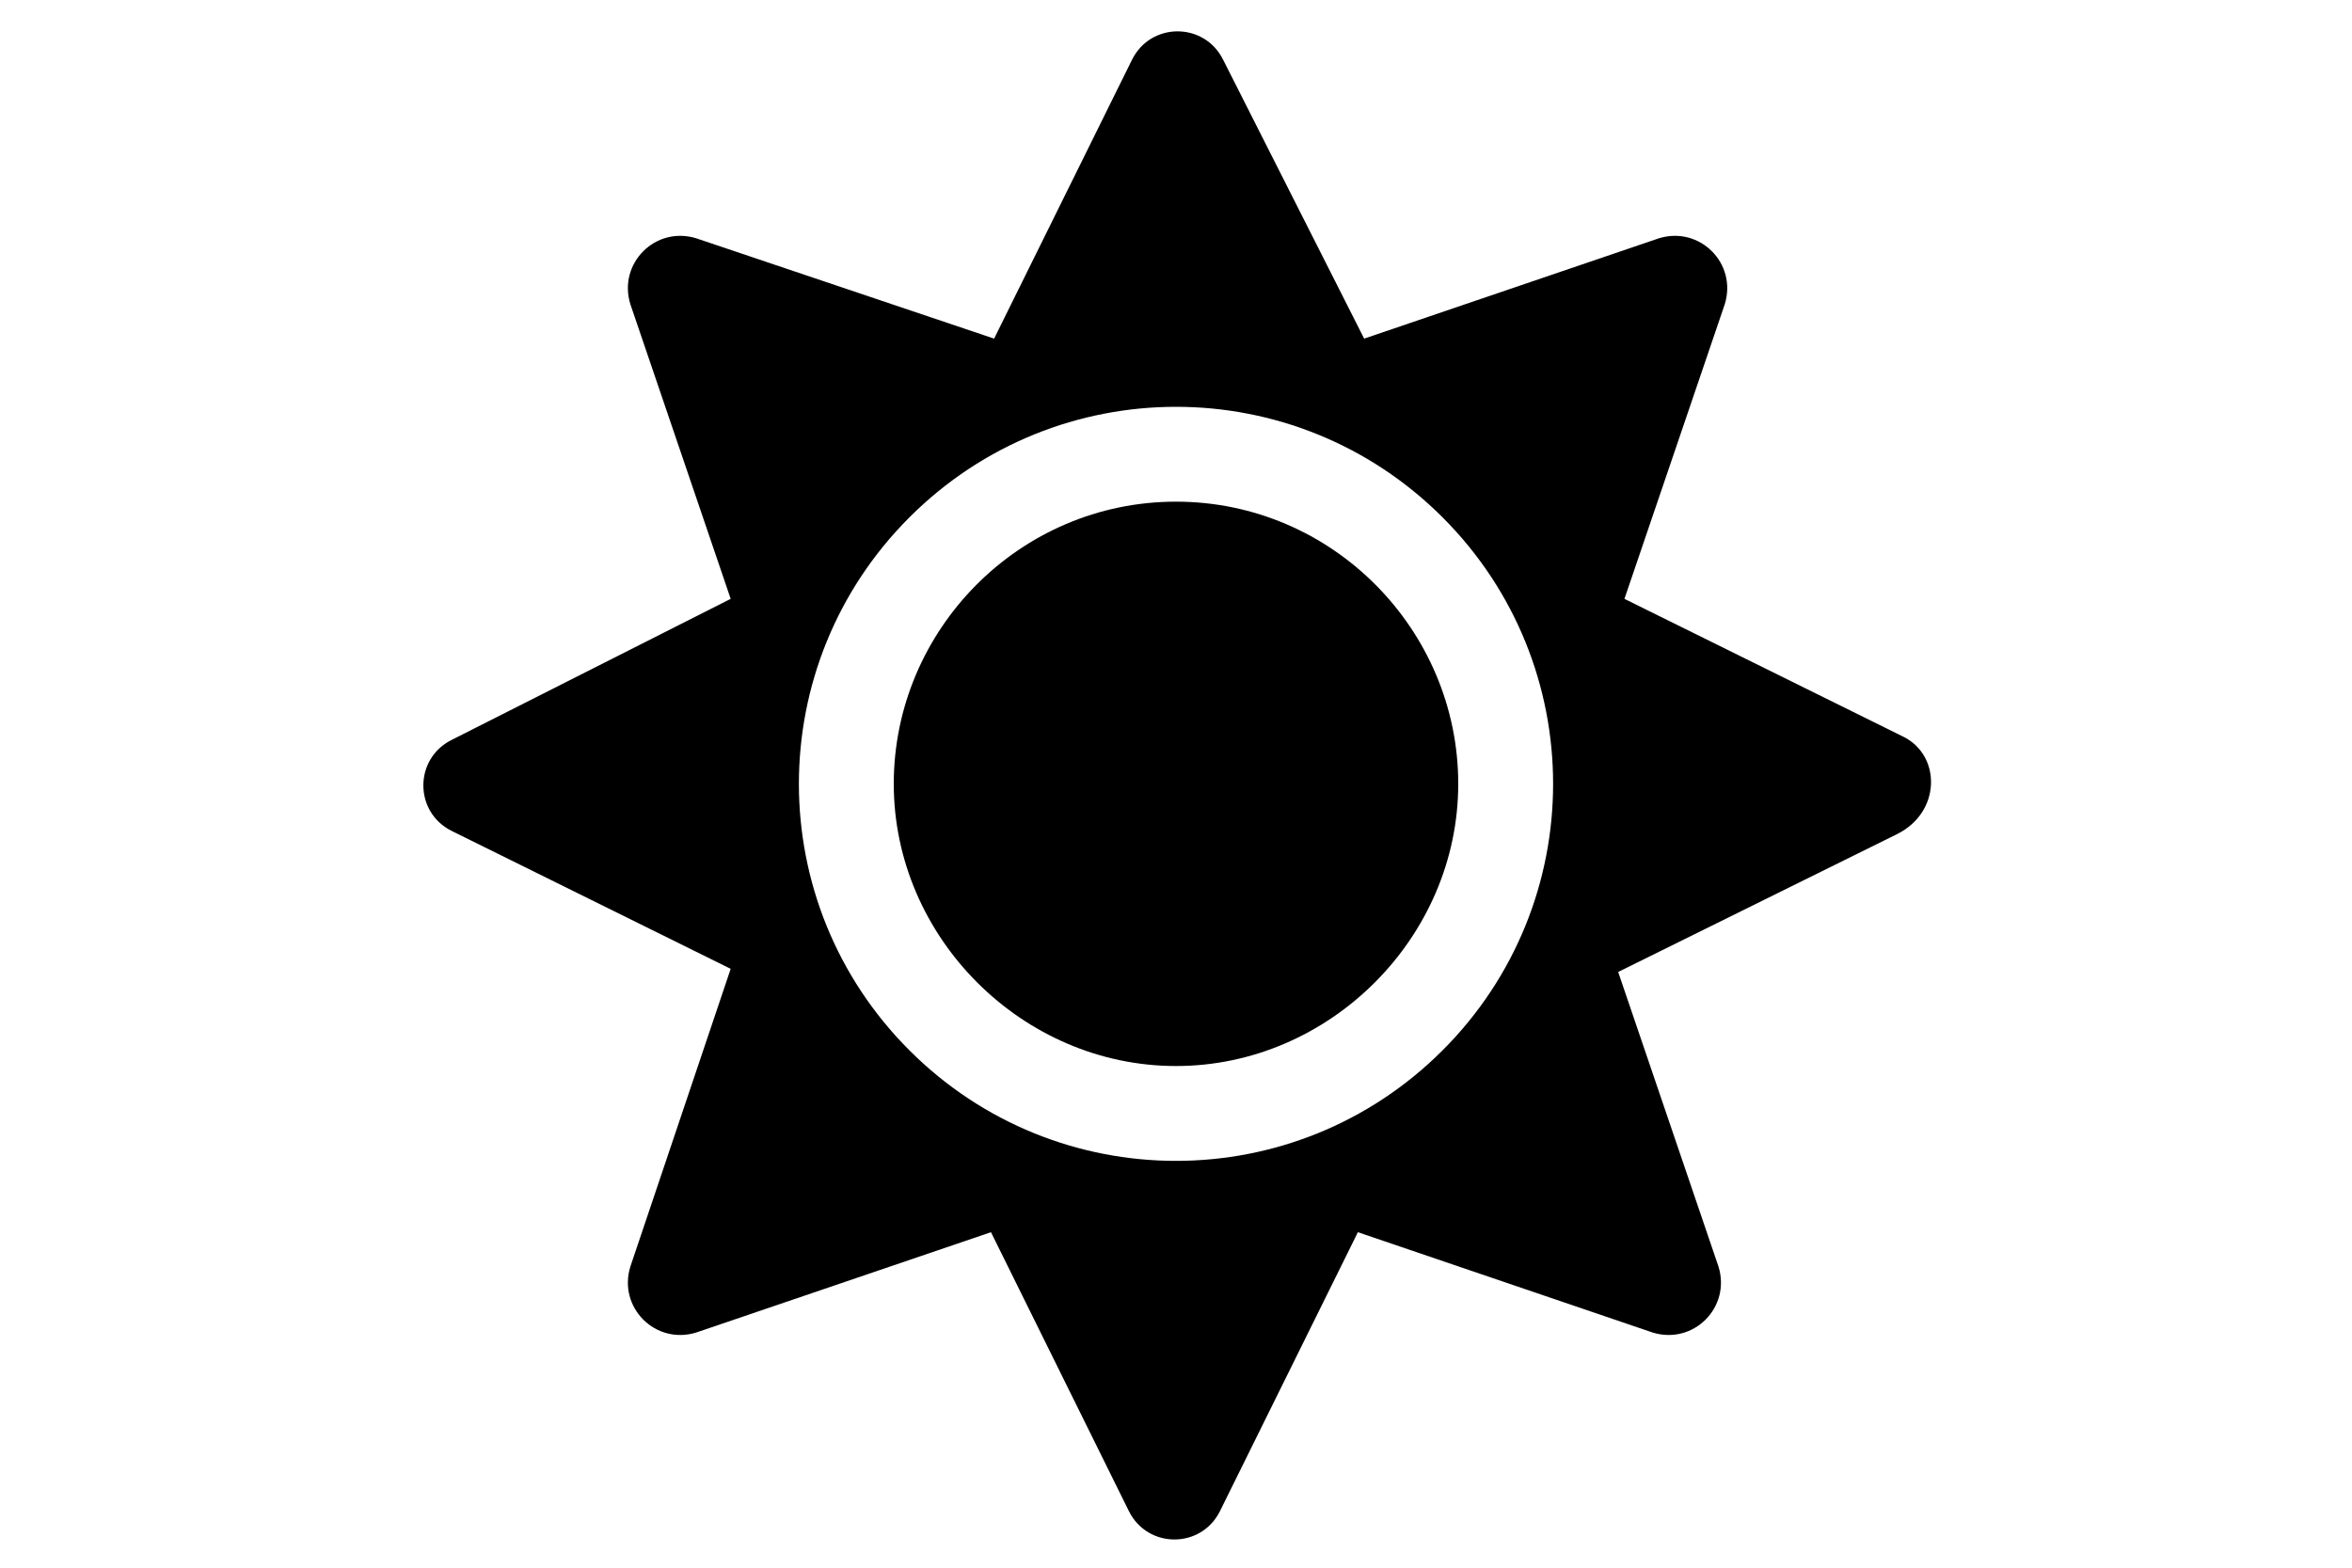 <?xml version="1.0" encoding="utf-8"?>
<!-- Generator: Adobe Illustrator 24.2.3, SVG Export Plug-In . SVG Version: 6.00 Build 0)  -->
<svg version="1.1" id="katman_1" focusable="false" xmlns="http://www.w3.org/2000/svg" xmlns:xlink="http://www.w3.org/1999/xlink"
	 x="0px" y="0px" viewBox="0 0 75 50" style="enable-background:new 0 0 75 50;" xml:space="preserve">
<path d="M37.5,16c-5,0-9,4.1-9,9s4.1,9,9,9s9-4.1,9-9S42.5,16,37.5,16z M60.7,23.5l-8.9-4.4l3.2-9.4c0.4-1.3-0.8-2.5-2.1-2.1
	l-9.4,3.2l-4.5-8.9c-0.6-1.2-2.3-1.2-2.9,0l-4.4,8.9l-9.5-3.2c-1.3-0.4-2.5,0.8-2.1,2.1l3.2,9.4l-8.9,4.5c-1.2,0.6-1.2,2.3,0,2.9
	l8.9,4.4l-3.2,9.5c-0.4,1.3,0.8,2.5,2.1,2.1l9.4-3.2l4.4,8.9c0.6,1.2,2.3,1.2,2.9,0l4.4-8.9l9.4,3.2c1.3,0.4,2.5-0.8,2.1-2.1
	l-3.2-9.4l8.9-4.4C61.9,25.9,61.9,24.1,60.7,23.5L60.7,23.5z M46,33.5c-4.7,4.7-12.3,4.7-17,0s-4.7-12.3,0-17s12.3-4.7,17,0
	S50.7,28.8,46,33.5z"/>
</svg>
